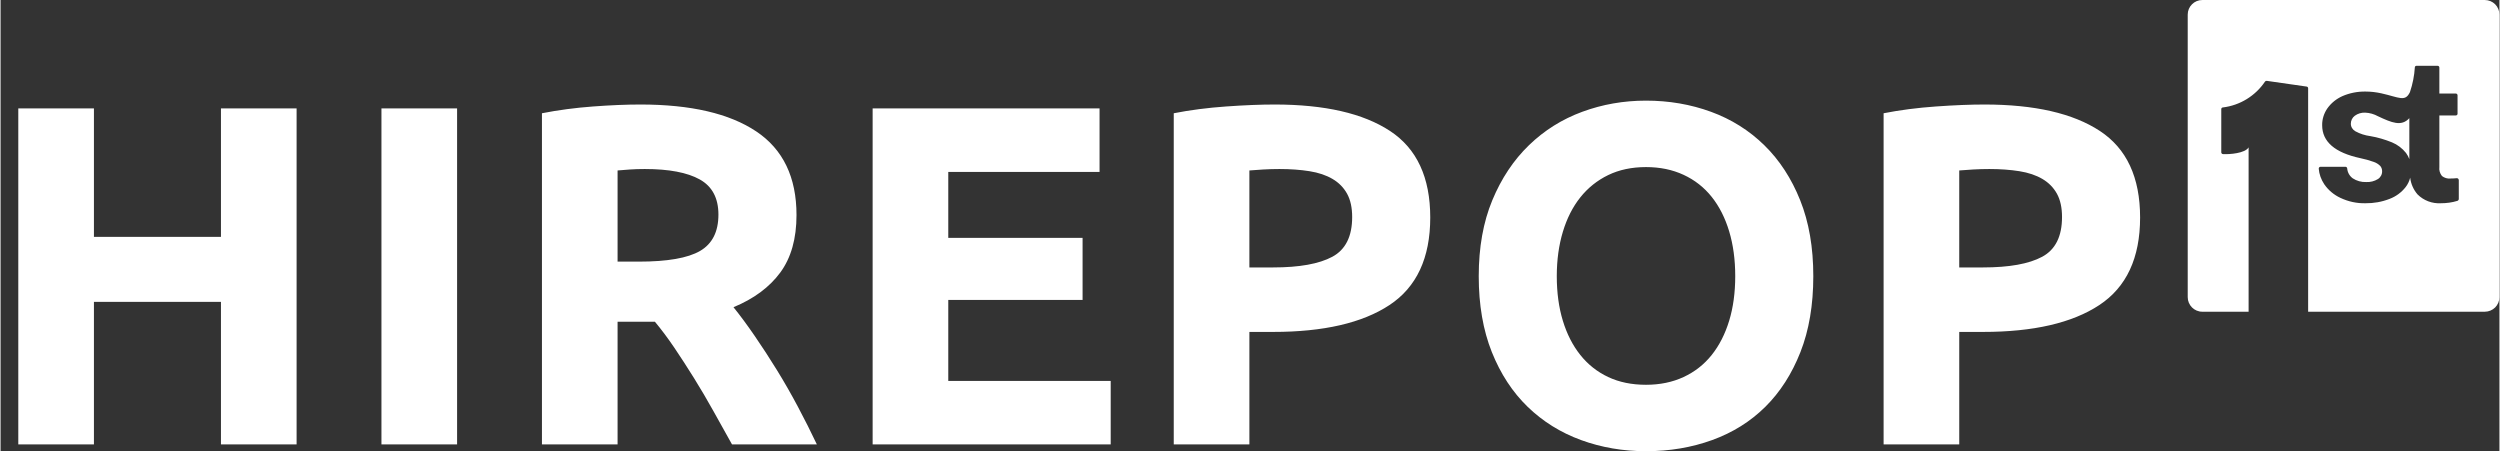 <svg xmlns="http://www.w3.org/2000/svg" xmlns:xlink="http://www.w3.org/1999/xlink" width="1058px" height="191px" viewBox="0 0 1057.522 191">
    <rect x="0" y="0" width="1057.522" height="191" fill="#333333" stroke="none"/>
    <g transform="matrix(1 0 0 1 -33279.361 0)" id="8a227d85-f394-4a4a-9091-79eb14ad5a9a">

</g>
<g id="c74963cc-d6c7-4f7b-888a-7d596a7ff801">
<g style="">
		<g id="a487f49a-7977-4a03-b4bf-1f3cce04b66f">
<path style="stroke: rgb(0,0,0); stroke-opacity: 0; stroke-width: 0; stroke-dasharray: none; stroke-linecap: butt; stroke-dashoffset: 0; stroke-linejoin: miter; stroke-miterlimit: 4; fill: rgb(255,255,255); fill-rule: nonzero; opacity: 1;" d="M93.271,45.879h32.01v142.2h-32.01v-60.33h-53.76v60.33h-32.01v-142.2h32.01v54.37h53.76zM161.191,45.879h32.01v142.2h-32.01zM270.771,44.229c21.34,0 37.69,3.8 49.04,11.39c11.35,7.59 17.03,19.39 17.03,35.4c0,9.99 -2.29,18.09 -6.87,24.32c-4.59,6.22 -11.19,11.11 -19.8,14.67c2.87,3.55 5.87,7.62 9.02,12.21c3.15,4.58 6.26,9.37 9.34,14.36c3.08,4.99 6.06,10.19 8.93,15.6c2.87,5.4 5.54,10.7 8,15.9h-35.91c-2.6,-4.65 -5.23,-9.37 -7.9,-14.16c-2.67,-4.79 -5.4,-9.44 -8.21,-13.95c-2.81,-4.51 -5.58,-8.79 -8.31,-12.83c-2.73,-4.03 -5.47,-7.69 -8.21,-10.98h-15.8v51.92h-32.01v-140.15c6.98,-1.37 14.2,-2.32 21.65,-2.87c7.45,-0.55 14.12,-0.83 20.01,-0.83zM272.611,71.529c-2.32,0 -4.41,0.07 -6.26,0.2c-1.85,0.14 -3.59,0.28 -5.23,0.41v38.58h9.03c12.04,0 20.66,-1.5 25.86,-4.51c5.19,-3.01 7.79,-8.14 7.79,-15.39c0,-6.98 -2.63,-11.94 -7.9,-14.88c-5.27,-2.94 -13.03,-4.41 -23.29,-4.41zM369.061,188.079v-142.2h96.03v26.88h-64.02v27.9h56.84v26.27h-56.84v34.27h68.74v26.88zM539.171,44.229c21.2,0 37.48,3.73 48.84,11.19c11.35,7.45 17.03,19.66 17.03,36.63c0,17.1 -5.75,29.45 -17.24,37.04c-11.49,7.59 -27.91,11.38 -49.25,11.38h-10.05v47.61h-32.01v-140.15c6.97,-1.37 14.36,-2.32 22.16,-2.87c7.79,-0.55 14.63,-0.83 20.52,-0.83zM541.221,71.529c-2.33,0 -4.62,0.07 -6.87,0.2c-2.26,0.14 -4.21,0.28 -5.85,0.41v41.04h10.05c11.08,0 19.43,-1.5 25.04,-4.51c5.61,-3.01 8.41,-8.62 8.41,-16.83c0,-3.97 -0.72,-7.25 -2.15,-9.85c-1.44,-2.6 -3.49,-4.69 -6.16,-6.26c-2.67,-1.57 -5.92,-2.67 -9.75,-3.28c-3.83,-0.61 -8.07,-0.92 -12.72,-0.92zM658.591,116.879c0,6.97 0.86,13.26 2.57,18.87c1.71,5.61 4.17,10.44 7.39,14.47c3.21,4.03 7.15,7.15 11.8,9.34c4.65,2.19 9.98,3.28 16,3.28c5.88,0 11.18,-1.09 15.9,-3.28c4.72,-2.19 8.69,-5.31 11.91,-9.34c3.21,-4.03 5.67,-8.86 7.38,-14.47c1.71,-5.61 2.57,-11.9 2.57,-18.87c0,-6.98 -0.86,-13.31 -2.57,-18.99c-1.71,-5.67 -4.17,-10.53 -7.38,-14.56c-3.22,-4.04 -7.19,-7.15 -11.91,-9.34c-4.72,-2.19 -10.02,-3.28 -15.9,-3.28c-6.02,0 -11.35,1.13 -16,3.38c-4.65,2.26 -8.59,5.41 -11.8,9.44c-3.22,4.03 -5.68,8.89 -7.39,14.57c-1.71,5.68 -2.57,11.94 -2.57,18.78zM767.151,116.879c0,12.17 -1.81,22.88 -5.44,32.11c-3.63,9.23 -8.59,16.96 -14.88,23.19c-6.29,6.22 -13.78,10.9 -22.47,14.05c-8.69,3.15 -18.02,4.72 -28.01,4.72c-9.71,0 -18.88,-1.57 -27.5,-4.72c-8.61,-3.15 -16.14,-7.83 -22.57,-14.05c-6.43,-6.23 -11.49,-13.96 -15.18,-23.19c-3.69,-9.23 -5.54,-19.94 -5.54,-32.11c0,-12.18 1.91,-22.89 5.74,-32.12c3.83,-9.23 9,-17 15.5,-23.29c6.49,-6.29 14.02,-11.01 22.57,-14.16c8.55,-3.15 17.54,-4.72 26.98,-4.72c9.71,0 18.88,1.57 27.5,4.72c8.62,3.15 16.14,7.87 22.57,14.16c6.43,6.29 11.49,14.06 15.18,23.29c3.7,9.23 5.55,19.94 5.55,32.12zM839.581,44.229c21.21,0 37.49,3.73 48.84,11.19c11.35,7.45 17.03,19.66 17.03,36.63c0,17.1 -5.75,29.45 -17.24,37.04c-11.49,7.59 -27.9,11.38 -49.24,11.38h-10.06v47.61h-32.01v-140.15c6.97,-1.37 14.36,-2.32 22.16,-2.87c7.8,-0.55 14.64,-0.83 20.52,-0.83zM841.631,71.529c-2.33,0 -4.62,0.07 -6.87,0.2c-2.26,0.14 -4.21,0.28 -5.85,0.41v41.04h10.06c11.08,0 19.42,-1.5 25.03,-4.51c5.61,-3.01 8.41,-8.62 8.41,-16.83c0,-3.97 -0.72,-7.25 -2.15,-9.85c-1.44,-2.6 -3.49,-4.69 -6.16,-6.26c-2.67,-1.57 -5.91,-2.67 -9.74,-3.28c-3.83,-0.61 -8.08,-0.92 -12.73,-0.92z" stroke-linecap="round"/>
</g>
</g>
</g>
<g transform="matrix(1 0 0 1 -33279.361 0)" id="8fd7556f-a339-4436-bc3e-088523c55e07">

</g>
<g transform="matrix(1 0 0 1 -33279.361 0)" id="dc216544-2cc9-498b-aaaf-f3713f09f973">

</g>
<g id="80d60ecc-b5b3-4182-92d1-6b1b64af1b5c">
<g style="">
		<g id="80d60ecc-b5b3-4182-92d1-6b1b64af1b5c-child-0">
<path style="stroke: rgb(193,193,193); stroke-width: 0; stroke-dasharray: none; stroke-linecap: butt; stroke-dashoffset: 0; stroke-linejoin: miter; stroke-miterlimit: 4; fill: rgb(255,255,255); fill-rule: nonzero; opacity: 1;" transform="matrix(4.397 0 0 4.397 991.559 65.962) matrix(1 0 0 1 0 0)  translate(-15, -15)" d="M 21.33 11.37 L 21.33 15.31 C 21.25 15.10 21.14 14.90 21.01 14.72 C 20.65 14.27 20.19 13.92 19.66 13.70 C 18.99 13.43 18.29 13.22 17.58 13.10 C 17.07 13.03 16.58 12.88 16.13 12.63 C 15.87 12.48 15.70 12.21 15.70 11.91 C 15.70 11.60 15.84 11.32 16.08 11.14 C 16.37 10.93 16.73 10.82 17.09 10.84 C 17.52 10.86 17.94 10.98 18.32 11.19 C 19.62 11.80 20.57 12.21 21.33 11.37 Z M 1.40 0.00 L 28.60 0.00 C 28.97 -0.00 29.33 0.15 29.59 0.41 C 29.85 0.67 30.00 1.03 30.00 1.40 L 30.00 28.60 C 30.00 28.97 29.85 29.33 29.59 29.59 C 29.33 29.85 28.97 30.00 28.60 30.00 L 11.59 30.00 L 11.59 8.50 C 11.59 8.41 11.53 8.34 11.44 8.33 L 7.61 7.78 C 7.54 7.77 7.48 7.80 7.44 7.85 C 6.51 9.23 5.03 10.14 3.38 10.34 C 3.29 10.34 3.23 10.42 3.23 10.50 L 3.23 14.66 C 3.23 14.75 3.30 14.82 3.39 14.83 C 4.02 14.87 5.54 14.75 5.86 14.18 L 5.86 30.00 L 1.40 30.00 C 0.63 30.00 0.00 29.37 0.00 28.60 L 0.00 1.40 C 0.00 0.63 0.63 0.00 1.40 0.00 Z M 26.09 17.33 C 26.09 17.28 26.06 17.23 26.02 17.19 C 25.99 17.16 25.93 17.14 25.88 17.15 C 25.68 17.17 25.48 17.18 25.28 17.18 C 24.99 17.21 24.70 17.12 24.47 16.94 C 24.27 16.69 24.18 16.38 24.22 16.07 L 24.22 11.11 L 25.80 11.11 C 25.90 11.11 25.97 11.04 25.97 10.94 L 25.97 9.17 C 25.97 9.13 25.95 9.08 25.92 9.05 C 25.89 9.02 25.85 9.00 25.80 9.00 L 24.22 9.00 L 24.22 6.50 C 24.22 6.45 24.20 6.41 24.17 6.38 C 24.14 6.35 24.10 6.33 24.05 6.33 L 22.02 6.33 C 21.94 6.33 21.86 6.39 21.86 6.48 C 21.81 7.29 21.65 8.09 21.39 8.86 C 20.93 9.84 20.37 9.37 18.63 8.98 C 18.13 8.87 17.62 8.81 17.10 8.81 C 16.34 8.80 15.58 8.95 14.89 9.25 C 14.31 9.51 13.81 9.91 13.44 10.43 C 13.11 10.91 12.93 11.47 12.94 12.05 Q 12.94 14.43 16.61 15.22 C 17.05 15.31 17.48 15.43 17.90 15.58 C 18.14 15.66 18.35 15.79 18.53 15.97 C 18.65 16.11 18.71 16.29 18.71 16.47 C 18.72 16.78 18.57 17.06 18.31 17.23 C 17.97 17.44 17.58 17.54 17.18 17.52 C 16.72 17.54 16.26 17.41 15.88 17.16 C 15.57 16.93 15.38 16.59 15.35 16.21 C 15.34 16.12 15.27 16.05 15.18 16.05 L 12.78 16.05 C 12.74 16.05 12.69 16.07 12.66 16.10 C 12.63 16.14 12.61 16.18 12.61 16.23 C 12.65 16.76 12.84 17.28 13.14 17.73 C 13.53 18.30 14.07 18.75 14.69 19.04 C 15.45 19.40 16.27 19.58 17.11 19.56 C 17.90 19.57 18.69 19.43 19.43 19.14 C 20.04 18.91 20.57 18.52 20.97 18.01 C 21.18 17.74 21.33 17.43 21.41 17.10 C 21.48 17.69 21.73 18.26 22.12 18.71 C 22.71 19.30 23.53 19.61 24.37 19.56 C 24.91 19.56 25.44 19.49 25.96 19.33 C 26.03 19.30 26.09 19.23 26.09 19.15 Z" stroke-linecap="round"/>
</g>
</g>
</g>

  </svg>